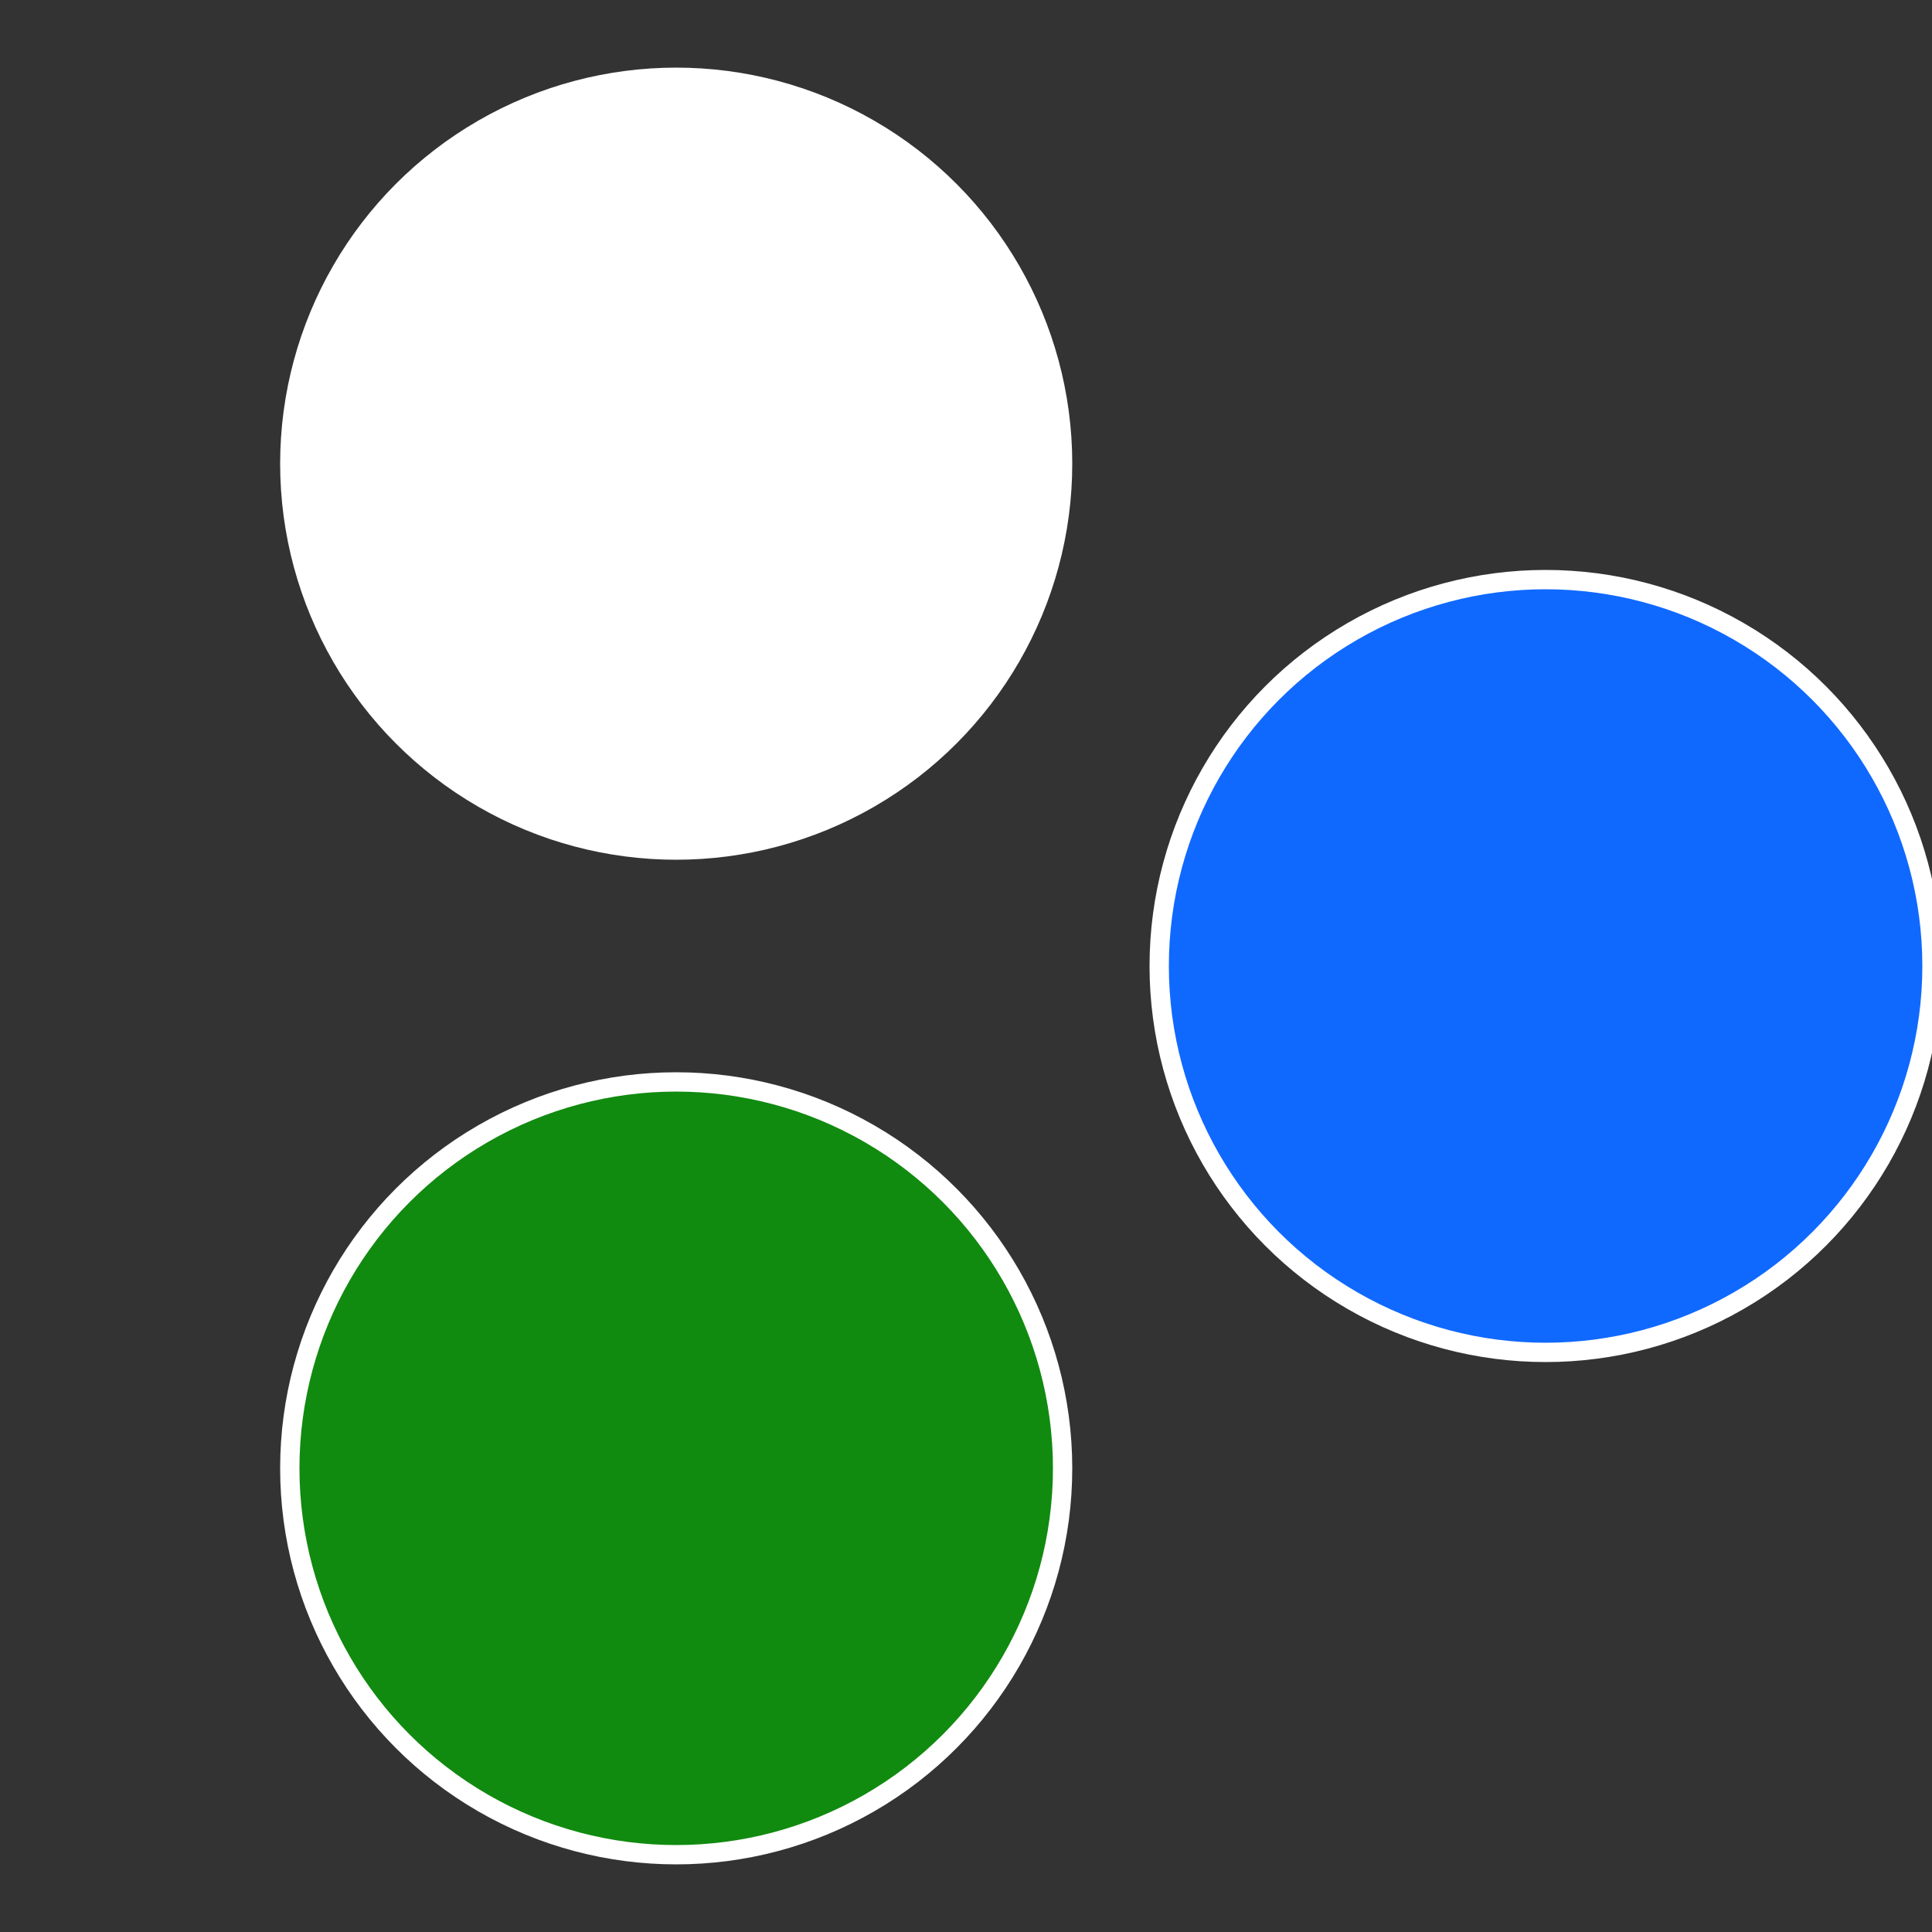 <?xml version="1.0" standalone="no"?>
<svg width="500" height="500" viewBox="-1 -1 2 2" xmlns="http://www.w3.org/2000/svg">
 
                <rect x="-1" y="-1" width="2" height="2" fill="#333333" stroke="none"/>
 
                <circle cx="0.6" cy="0" r="0.4" fill="#1069ffffffffffffefa5118a" stroke="#fff" stroke-width="1%" />
             
                <circle cx="-0.3" cy="0.52" r="0.4" fill="#118a1069ffffffffffffefa5" stroke="#fff" stroke-width="1%" />
             
                <circle cx="-0.3" cy="-0.52" r="0.4" fill="#ffffffffffffefa5118a1069" stroke="#fff" stroke-width="1%" />
            </svg>
